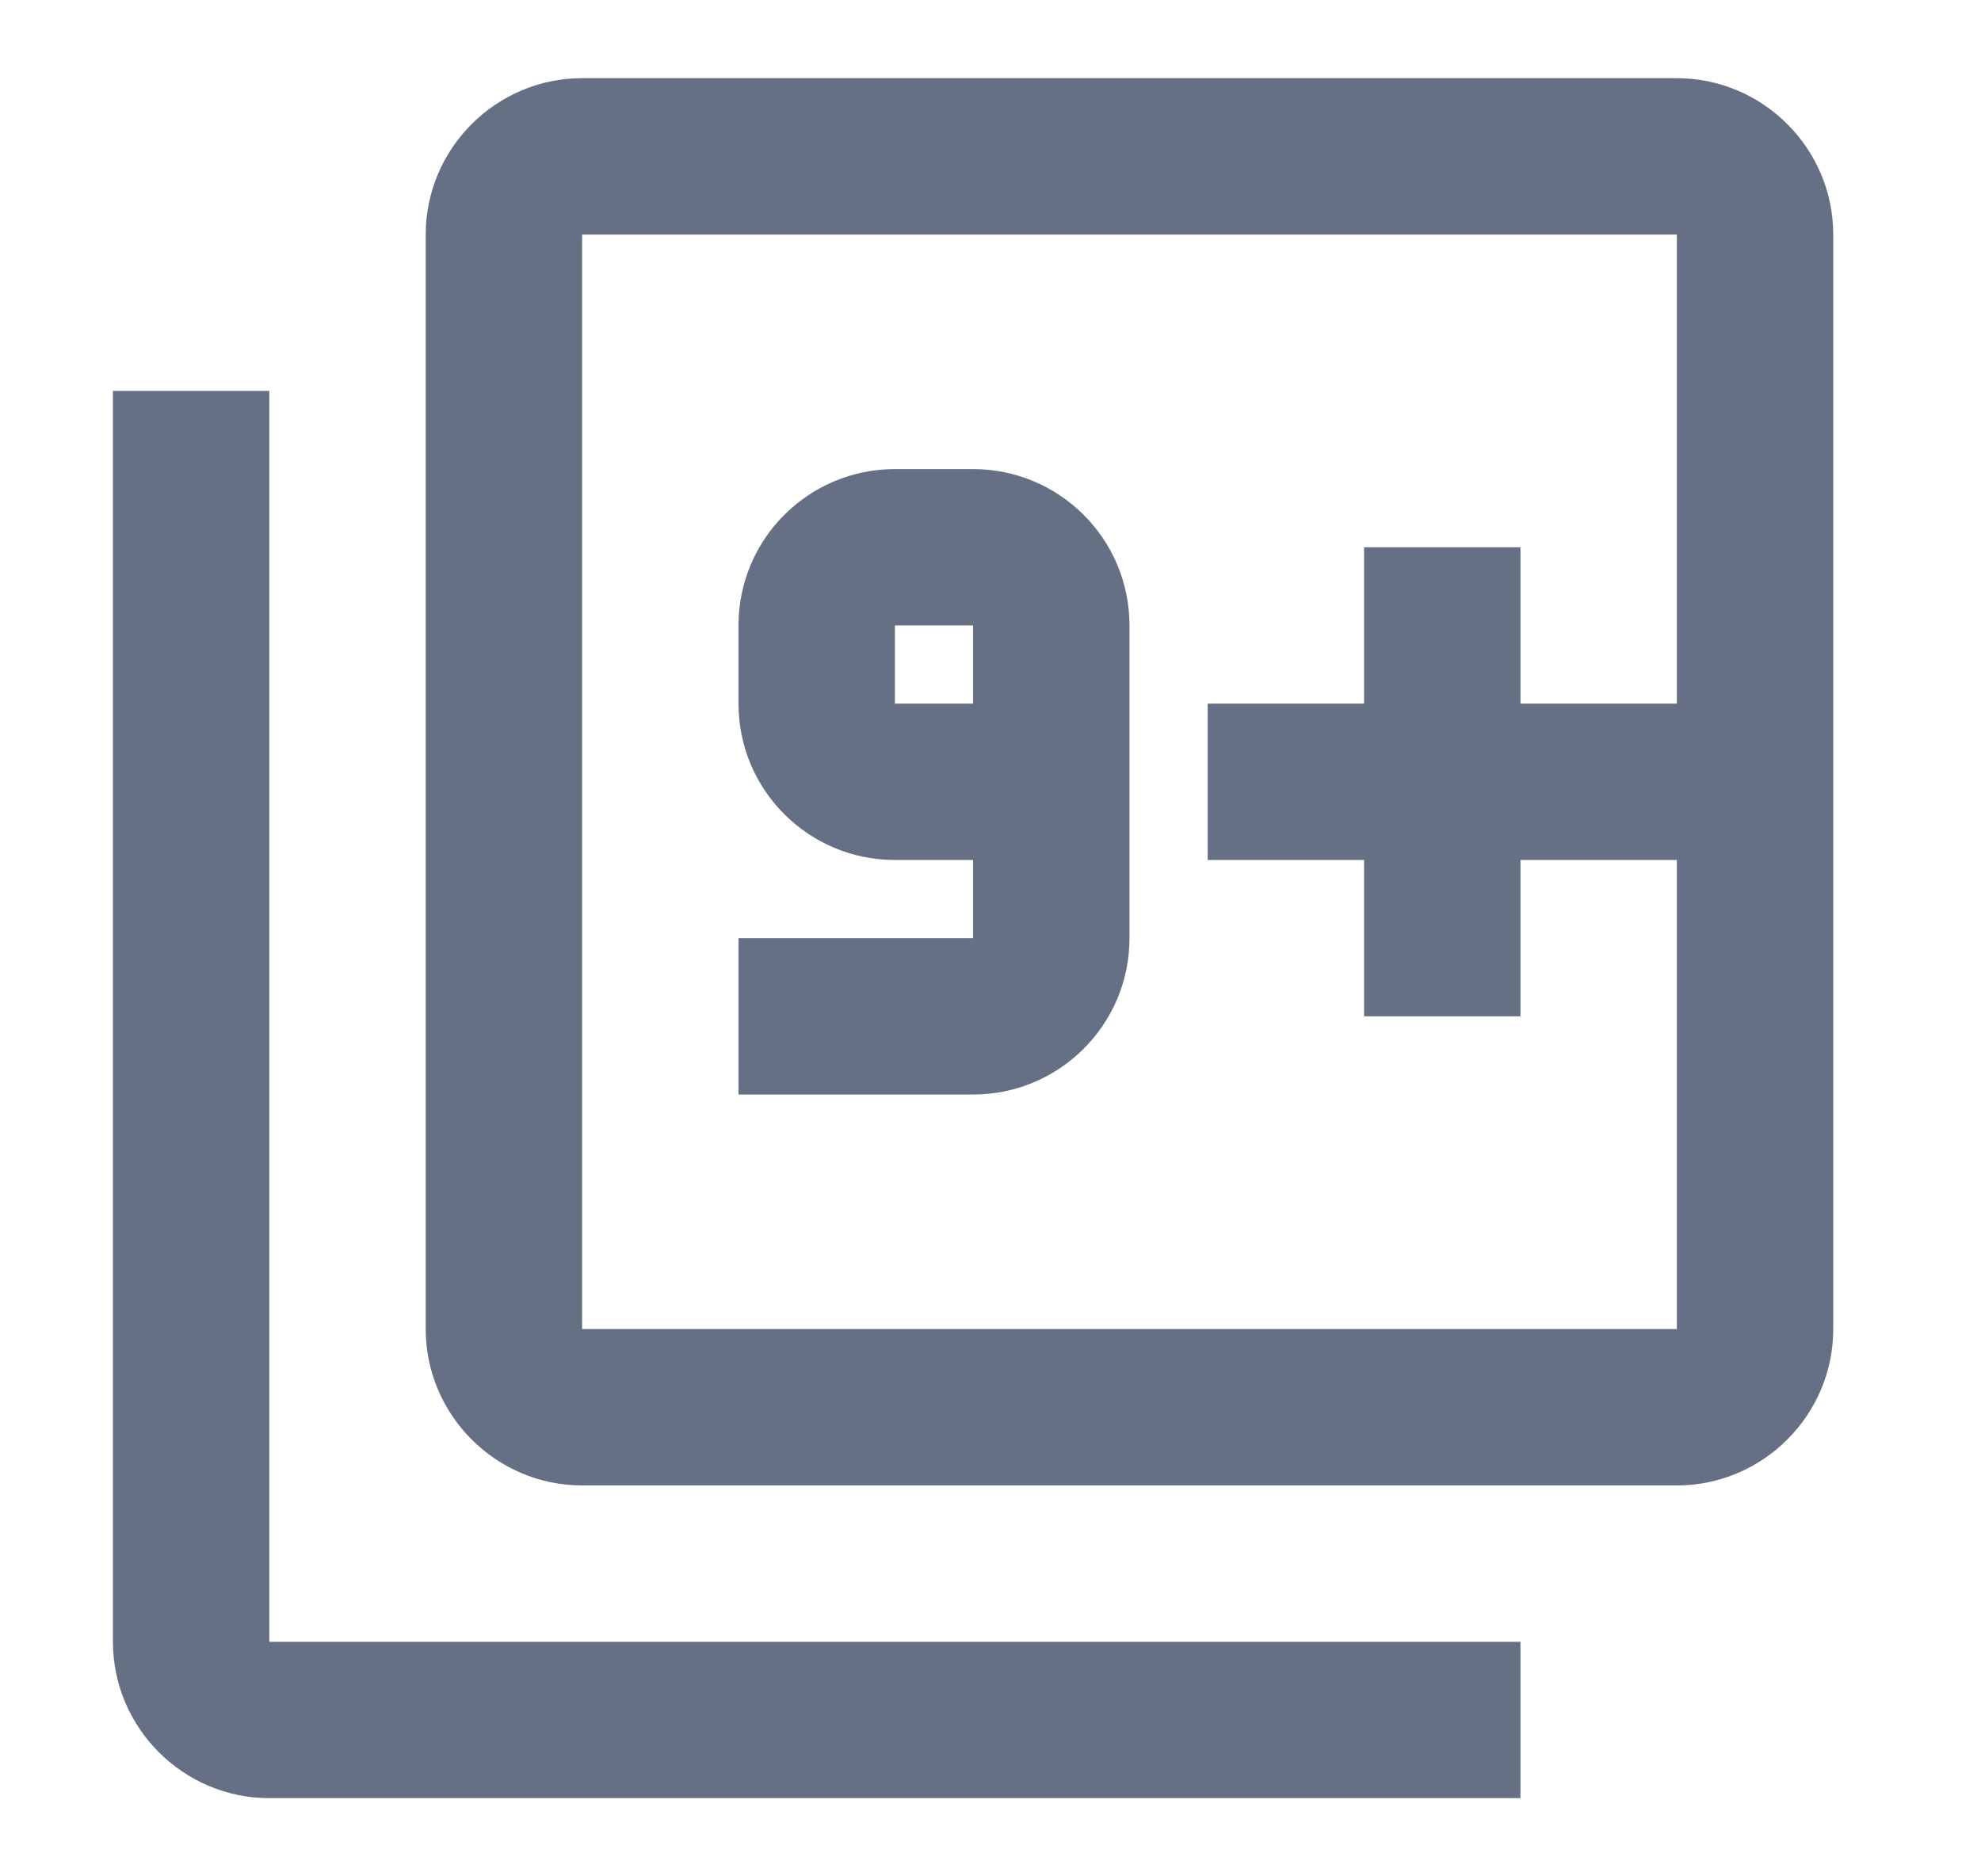 <svg width="19" height="18" viewBox="0 0 19 18" fill="none" xmlns="http://www.w3.org/2000/svg">
<g clip-path="url(#clip0_5763_22329)">
<path d="M2.583 3.75H1.083V15.75C1.083 16.575 1.758 17.25 2.583 17.25H14.583V15.75H2.583V3.75ZM10.833 9V6C10.833 5.168 10.158 4.5 9.333 4.5H8.583C7.758 4.5 7.083 5.168 7.083 6V6.75C7.083 7.582 7.758 8.25 8.583 8.25H9.333V9H7.083V10.5H9.333C10.158 10.5 10.833 9.832 10.833 9ZM8.583 6.75V6H9.333V6.75H8.583ZM16.083 0.75H5.583C4.758 0.75 4.083 1.425 4.083 2.25V12.75C4.083 13.575 4.758 14.25 5.583 14.25H16.083C16.908 14.25 17.583 13.575 17.583 12.75V2.25C17.583 1.425 16.908 0.75 16.083 0.75ZM16.083 6.75H14.583V5.25H13.083V6.75H11.583V8.25H13.083V9.75H14.583V8.25H16.083V12.75H5.583V2.25H16.083V6.75Z" fill="#667085"/>
</g>
<defs>
<clipPath id="clip0_5763_22329">
<rect width="18" height="18" fill="white" transform="translate(0.333)"/>
</clipPath>
</defs>
</svg>
